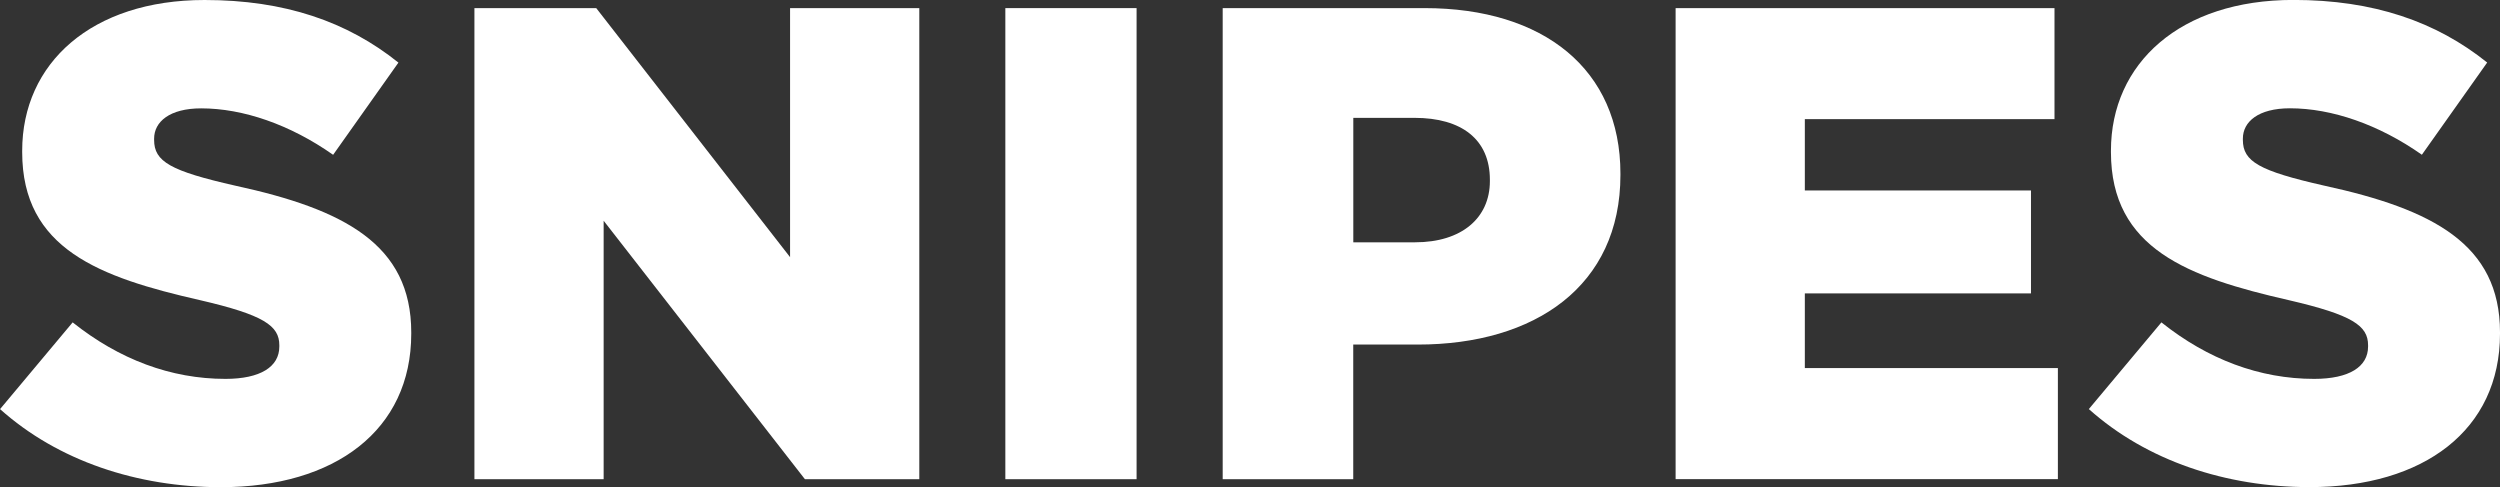 <?xml version="1.0" encoding="UTF-8"?><svg id="Ebene_2" xmlns="http://www.w3.org/2000/svg" viewBox="0 0 397.75 77.52"><rect x="0" y="0" width="397.75" height="77.52" fill="#333333" stroke="none"/><defs><style>.cls-1{fill:#fff;}</style></defs><g id="Snipes"><g><path class="cls-1" d="M0,65.1l11.56-13.81c7.39,5.89,15.63,8.99,24.31,8.99,5.57,0,8.57-1.93,8.57-5.14v-.21c0-3.11-2.46-4.82-12.64-7.18C15.85,44.12,3.53,39.62,3.53,24.2v-.21C3.53,10.06,14.56,0,32.55,0c12.74,0,22.7,3.43,30.84,9.96l-10.39,14.67c-6.85-4.82-14.35-7.39-20.99-7.39-5.03,0-7.49,2.14-7.49,4.82v.21c0,3.43,2.57,4.93,12.96,7.28,17.24,3.75,27.95,9.31,27.95,23.34v.21c0,15.31-12.1,24.41-30.3,24.41-13.28,0-25.91-4.18-35.12-12.42Z"/><path class="cls-1" d="M75.48,1.29h19.38l30.84,39.62V1.29h20.56V76.24h-18.2l-32.02-41.12v41.12h-20.56V1.29Z"/><path class="cls-1" d="M159.95,1.29h20.88V76.24h-20.88V1.29Z"/><path class="cls-1" d="M194.53,1.29h32.12c18.95,0,31.16,9.74,31.16,26.34v.21c0,17.67-13.6,26.98-32.23,26.98h-10.28v21.42h-20.77V1.29Zm30.62,37.26c7.39,0,11.89-3.86,11.89-9.74v-.21c0-6.42-4.5-9.85-11.99-9.85h-9.74v19.81h9.85Z"/><path class="cls-1" d="M266.59,1.29h60.28V18.95h-39.72v11.35h35.98v16.38h-35.98v11.88h40.26v17.67h-60.82V1.29Z"/><path class="cls-1" d="M332.32,65.1l11.56-13.81c7.39,5.89,15.63,8.99,24.31,8.99,5.57,0,8.57-1.93,8.57-5.14v-.21c0-3.11-2.46-4.82-12.64-7.18-15.95-3.64-28.27-8.14-28.27-23.56v-.21c0-13.92,11.03-23.99,29.02-23.99,12.74,0,22.7,3.43,30.84,9.96l-10.39,14.67c-6.85-4.82-14.35-7.39-20.99-7.39-5.03,0-7.49,2.14-7.49,4.82v.21c0,3.43,2.57,4.93,12.96,7.28,17.24,3.75,27.95,9.31,27.95,23.34v.21c0,15.31-12.1,24.41-30.3,24.41-13.28,0-25.91-4.18-35.12-12.42Z"/></g></g></svg>
